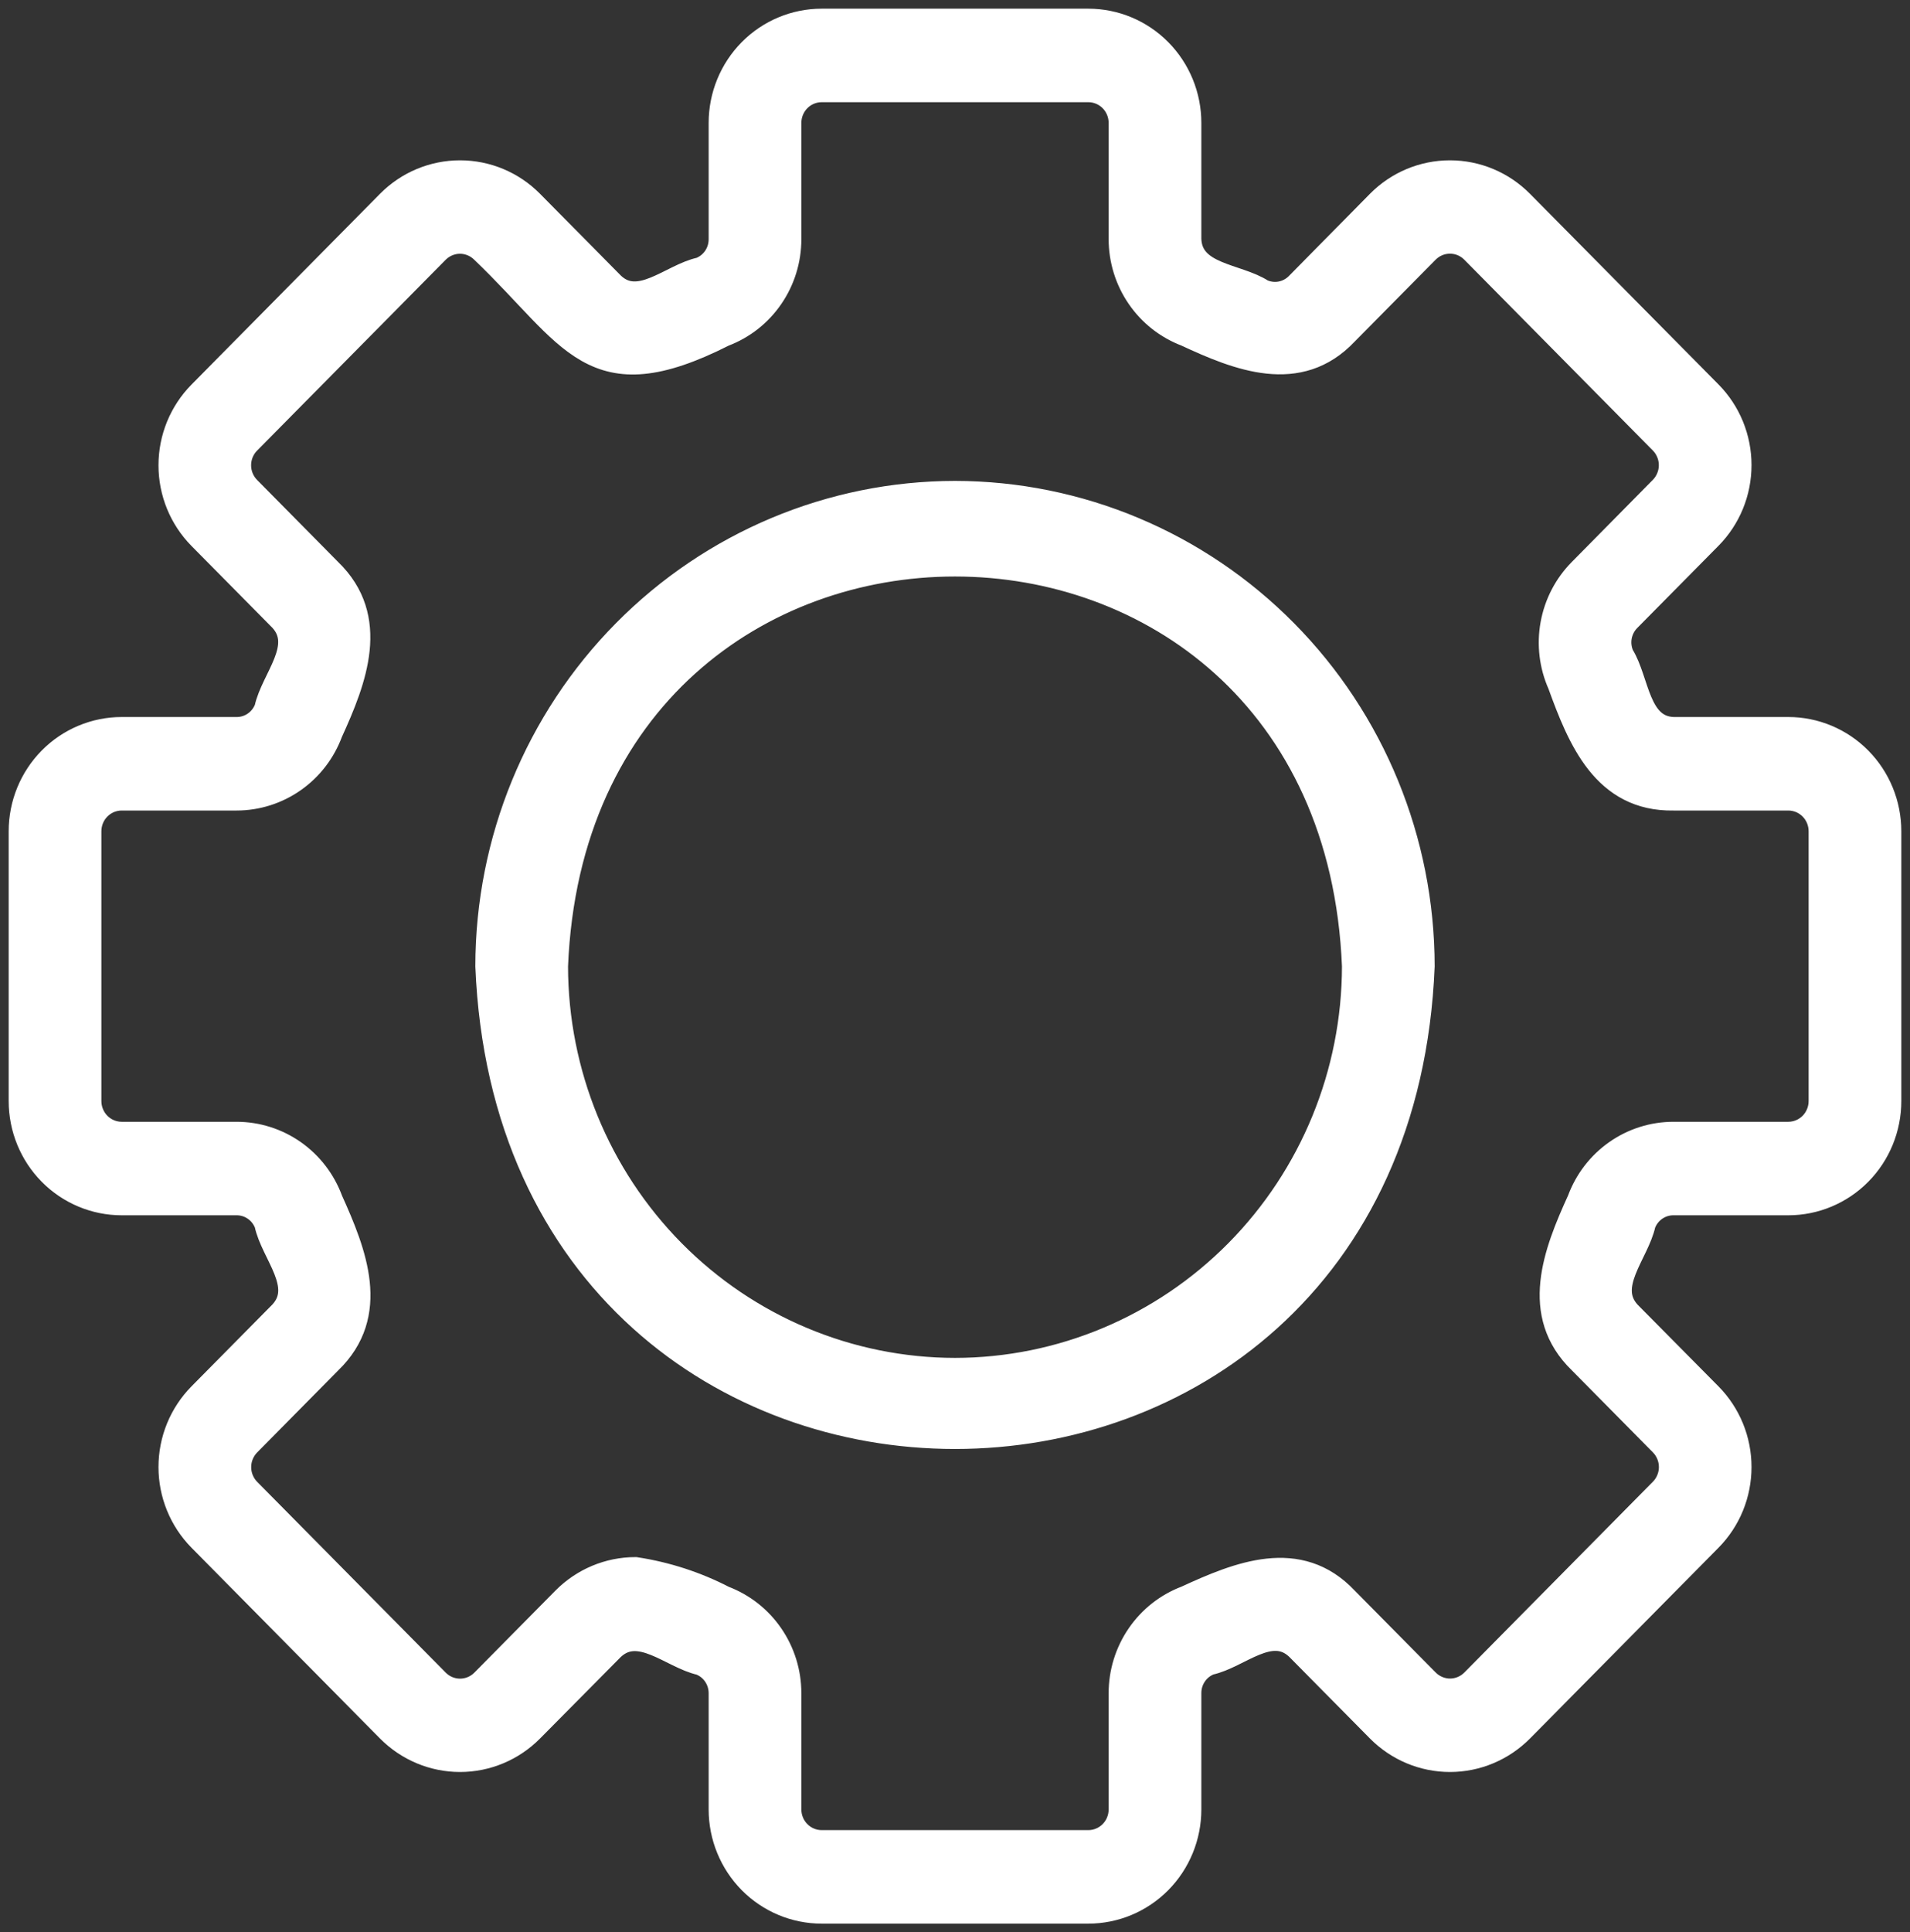 <?xml version="1.0" encoding="UTF-8"?> <svg xmlns="http://www.w3.org/2000/svg" width="88" height="89" viewBox="0 0 88 89" fill="none"><rect x="0" y="0" width="88" height="89" fill="#333333" stroke="none"/> <path d="M44 22.75C38.3 22.756 32.835 25.05 28.804 29.127C24.773 33.205 22.506 38.733 22.5 44.5C23.681 73.355 64.324 73.347 65.5 44.5C65.494 38.733 63.227 33.205 59.196 29.127C55.165 25.05 49.7 22.756 44 22.75V22.75ZM44 63.143C39.114 63.138 34.43 61.172 30.975 57.677C27.52 54.181 25.577 49.443 25.571 44.5C26.584 19.767 61.42 19.775 62.429 44.5C62.423 49.443 60.48 54.181 57.025 57.677C53.57 61.172 48.886 63.138 44 63.143ZM82.393 33.625H77.102C75.388 33.564 75.413 31.361 74.693 30.207C74.568 29.923 74.531 29.608 74.588 29.302C74.646 28.997 74.793 28.716 75.012 28.498L78.749 24.718C79.177 24.286 79.516 23.772 79.748 23.206C79.979 22.641 80.098 22.035 80.098 21.422C80.098 20.81 79.979 20.204 79.748 19.639C79.516 19.073 79.177 18.559 78.749 18.127L70.063 9.346C69.198 8.473 68.026 7.984 66.805 7.984C65.583 7.984 64.412 8.473 63.547 9.346L59.818 13.126C59.603 13.348 59.325 13.498 59.023 13.556C58.721 13.614 58.409 13.576 58.129 13.449C56.992 12.705 54.81 12.756 54.75 11.013V5.661C54.75 4.425 54.265 3.239 53.401 2.365C52.537 1.491 51.365 1 50.143 1H37.857C36.635 1 35.463 1.491 34.599 2.365C33.735 3.239 33.25 4.425 33.25 5.661V11.013C33.252 11.324 33.16 11.629 32.986 11.886C32.812 12.142 32.564 12.339 32.276 12.45C30.945 12.731 29.443 14.314 28.19 13.126L24.453 9.346C23.588 8.473 22.417 7.984 21.195 7.984C19.974 7.984 18.802 8.473 17.937 9.346L9.251 18.134C8.823 18.567 8.484 19.081 8.252 19.646C8.021 20.212 7.902 20.818 7.902 21.43C7.902 22.042 8.021 22.648 8.252 23.214C8.484 23.779 8.823 24.293 9.251 24.726L12.988 28.506C14.152 29.777 12.608 31.293 12.317 32.642C12.208 32.932 12.013 33.182 11.759 33.358C11.506 33.534 11.205 33.627 10.898 33.625H5.607C4.385 33.625 3.213 34.116 2.349 34.99C1.485 35.864 1 37.05 1 38.286V50.714C1 51.95 1.485 53.136 2.349 54.01C3.213 54.884 4.385 55.375 5.607 55.375H10.898C11.206 55.373 11.507 55.466 11.761 55.643C12.015 55.819 12.209 56.07 12.318 56.361C12.598 57.712 14.161 59.222 12.988 60.494L9.251 64.274C8.823 64.707 8.484 65.221 8.252 65.786C8.021 66.352 7.902 66.958 7.902 67.57C7.902 68.182 8.021 68.788 8.252 69.353C8.484 69.919 8.823 70.433 9.251 70.866L17.937 79.654C18.802 80.526 19.974 81.016 21.195 81.016C22.417 81.016 23.588 80.526 24.453 79.654L28.19 75.882C29.449 74.706 30.954 76.263 32.276 76.558C32.564 76.668 32.812 76.865 32.986 77.122C33.16 77.379 33.252 77.684 33.25 77.995V83.339C33.25 84.575 33.735 85.761 34.599 86.635C35.463 87.509 36.635 88 37.857 88H50.143C51.365 88 52.537 87.509 53.401 86.635C54.265 85.761 54.75 84.575 54.75 83.339V77.987C54.748 77.676 54.84 77.371 55.014 77.115C55.188 76.858 55.436 76.661 55.724 76.55C57.057 76.269 58.552 74.686 59.81 75.874L63.547 79.654C64.412 80.526 65.583 81.016 66.805 81.016C68.026 81.016 69.198 80.526 70.063 79.654L78.749 70.867C79.177 70.434 79.516 69.921 79.748 69.355C79.979 68.79 80.098 68.183 80.098 67.571C80.098 66.959 79.979 66.353 79.748 65.788C79.516 65.222 79.177 64.708 78.749 64.275L75.012 60.502C73.848 59.231 75.391 57.715 75.683 56.366C75.791 56.074 75.985 55.822 76.239 55.645C76.493 55.468 76.794 55.373 77.102 55.375H82.393C83.615 55.375 84.787 54.884 85.651 54.01C86.515 53.136 87 51.95 87 50.714V38.286C87 37.05 86.515 35.864 85.651 34.99C84.787 34.116 83.615 33.625 82.393 33.625ZM83.929 50.714C83.929 51.126 83.767 51.522 83.479 51.813C83.191 52.104 82.8 52.268 82.393 52.268H77.102C76.167 52.268 75.254 52.557 74.485 53.097C73.716 53.637 73.129 54.401 72.802 55.288C71.697 57.709 70.6 60.523 72.844 62.691L76.58 66.471C76.723 66.615 76.836 66.786 76.913 66.975C76.991 67.163 77.031 67.366 77.031 67.57C77.031 67.774 76.991 67.976 76.913 68.165C76.836 68.353 76.723 68.525 76.58 68.669L67.894 77.456C67.751 77.6 67.582 77.715 67.396 77.793C67.209 77.871 67.01 77.912 66.808 77.912C66.606 77.912 66.406 77.871 66.22 77.793C66.033 77.715 65.864 77.6 65.721 77.456L61.985 73.678C59.835 71.395 57.071 72.526 54.667 73.633C53.789 73.964 53.033 74.558 52.499 75.337C51.965 76.115 51.678 77.04 51.679 77.987V83.339C51.679 83.751 51.517 84.147 51.229 84.438C50.941 84.729 50.55 84.893 50.143 84.893H37.857C37.45 84.893 37.059 84.729 36.771 84.438C36.483 84.147 36.321 83.751 36.321 83.339V77.987C36.321 77.041 36.035 76.117 35.501 75.34C34.968 74.562 34.212 73.969 33.336 73.637C32.062 72.978 30.691 72.533 29.276 72.318C28.054 72.319 26.883 72.809 26.018 73.682L22.282 77.461C22.139 77.605 21.97 77.72 21.784 77.798C21.597 77.876 21.397 77.916 21.195 77.916C20.994 77.916 20.794 77.876 20.607 77.798C20.421 77.72 20.252 77.605 20.109 77.461L11.423 68.674C11.28 68.529 11.167 68.358 11.09 68.169C11.012 67.981 10.973 67.779 10.973 67.574C10.973 67.37 11.012 67.168 11.09 66.98C11.167 66.791 11.28 66.62 11.423 66.475L15.159 62.695C17.415 60.52 16.297 57.724 15.202 55.296C14.876 54.407 14.289 53.641 13.519 53.099C12.75 52.558 11.835 52.268 10.898 52.268H5.607C5.2 52.268 4.809 52.104 4.521 51.813C4.233 51.522 4.071 51.126 4.071 50.714V38.286C4.071 37.874 4.233 37.478 4.521 37.187C4.809 36.896 5.2 36.732 5.607 36.732H10.898C11.833 36.732 12.746 36.443 13.515 35.903C14.284 35.363 14.871 34.599 15.198 33.712C16.303 31.291 17.4 28.477 15.156 26.309L11.42 22.529C11.277 22.385 11.164 22.214 11.086 22.025C11.009 21.837 10.969 21.634 10.969 21.43C10.969 21.226 11.009 21.024 11.086 20.835C11.164 20.647 11.277 20.475 11.42 20.331L20.106 11.544C20.248 11.4 20.418 11.285 20.604 11.207C20.791 11.129 20.991 11.088 21.192 11.088C21.394 11.088 21.594 11.129 21.78 11.207C21.967 11.285 22.136 11.4 22.279 11.544C26.434 15.521 27.265 18.44 33.336 15.367C34.213 15.036 34.969 14.441 35.502 13.663C36.036 12.885 36.322 11.96 36.321 11.013V5.661C36.321 5.249 36.483 4.854 36.771 4.562C37.059 4.271 37.45 4.107 37.857 4.107H50.143C50.55 4.107 50.941 4.271 51.229 4.562C51.517 4.854 51.679 5.249 51.679 5.661V11.013C51.679 11.959 51.965 12.883 52.499 13.66C53.032 14.438 53.788 15.031 54.664 15.363C57.057 16.478 59.838 17.591 61.982 15.318L65.718 11.539C65.861 11.395 66.03 11.28 66.216 11.202C66.403 11.124 66.603 11.084 66.805 11.084C67.006 11.084 67.206 11.124 67.393 11.202C67.579 11.28 67.749 11.395 67.891 11.539L76.577 20.326C76.72 20.471 76.833 20.642 76.91 20.831C76.988 21.019 77.028 21.221 77.028 21.426C77.028 21.63 76.988 21.832 76.91 22.02C76.833 22.209 76.72 22.38 76.577 22.525L72.841 26.309C72.181 26.976 71.739 27.831 71.571 28.759C71.403 29.687 71.518 30.644 71.901 31.504C72.822 34.043 73.95 36.786 77.102 36.732H82.393C82.8 36.732 83.191 36.896 83.479 37.187C83.767 37.478 83.929 37.874 83.929 38.286V50.714Z" fill="white" stroke="white" stroke-width="1.2"></path> </svg> 